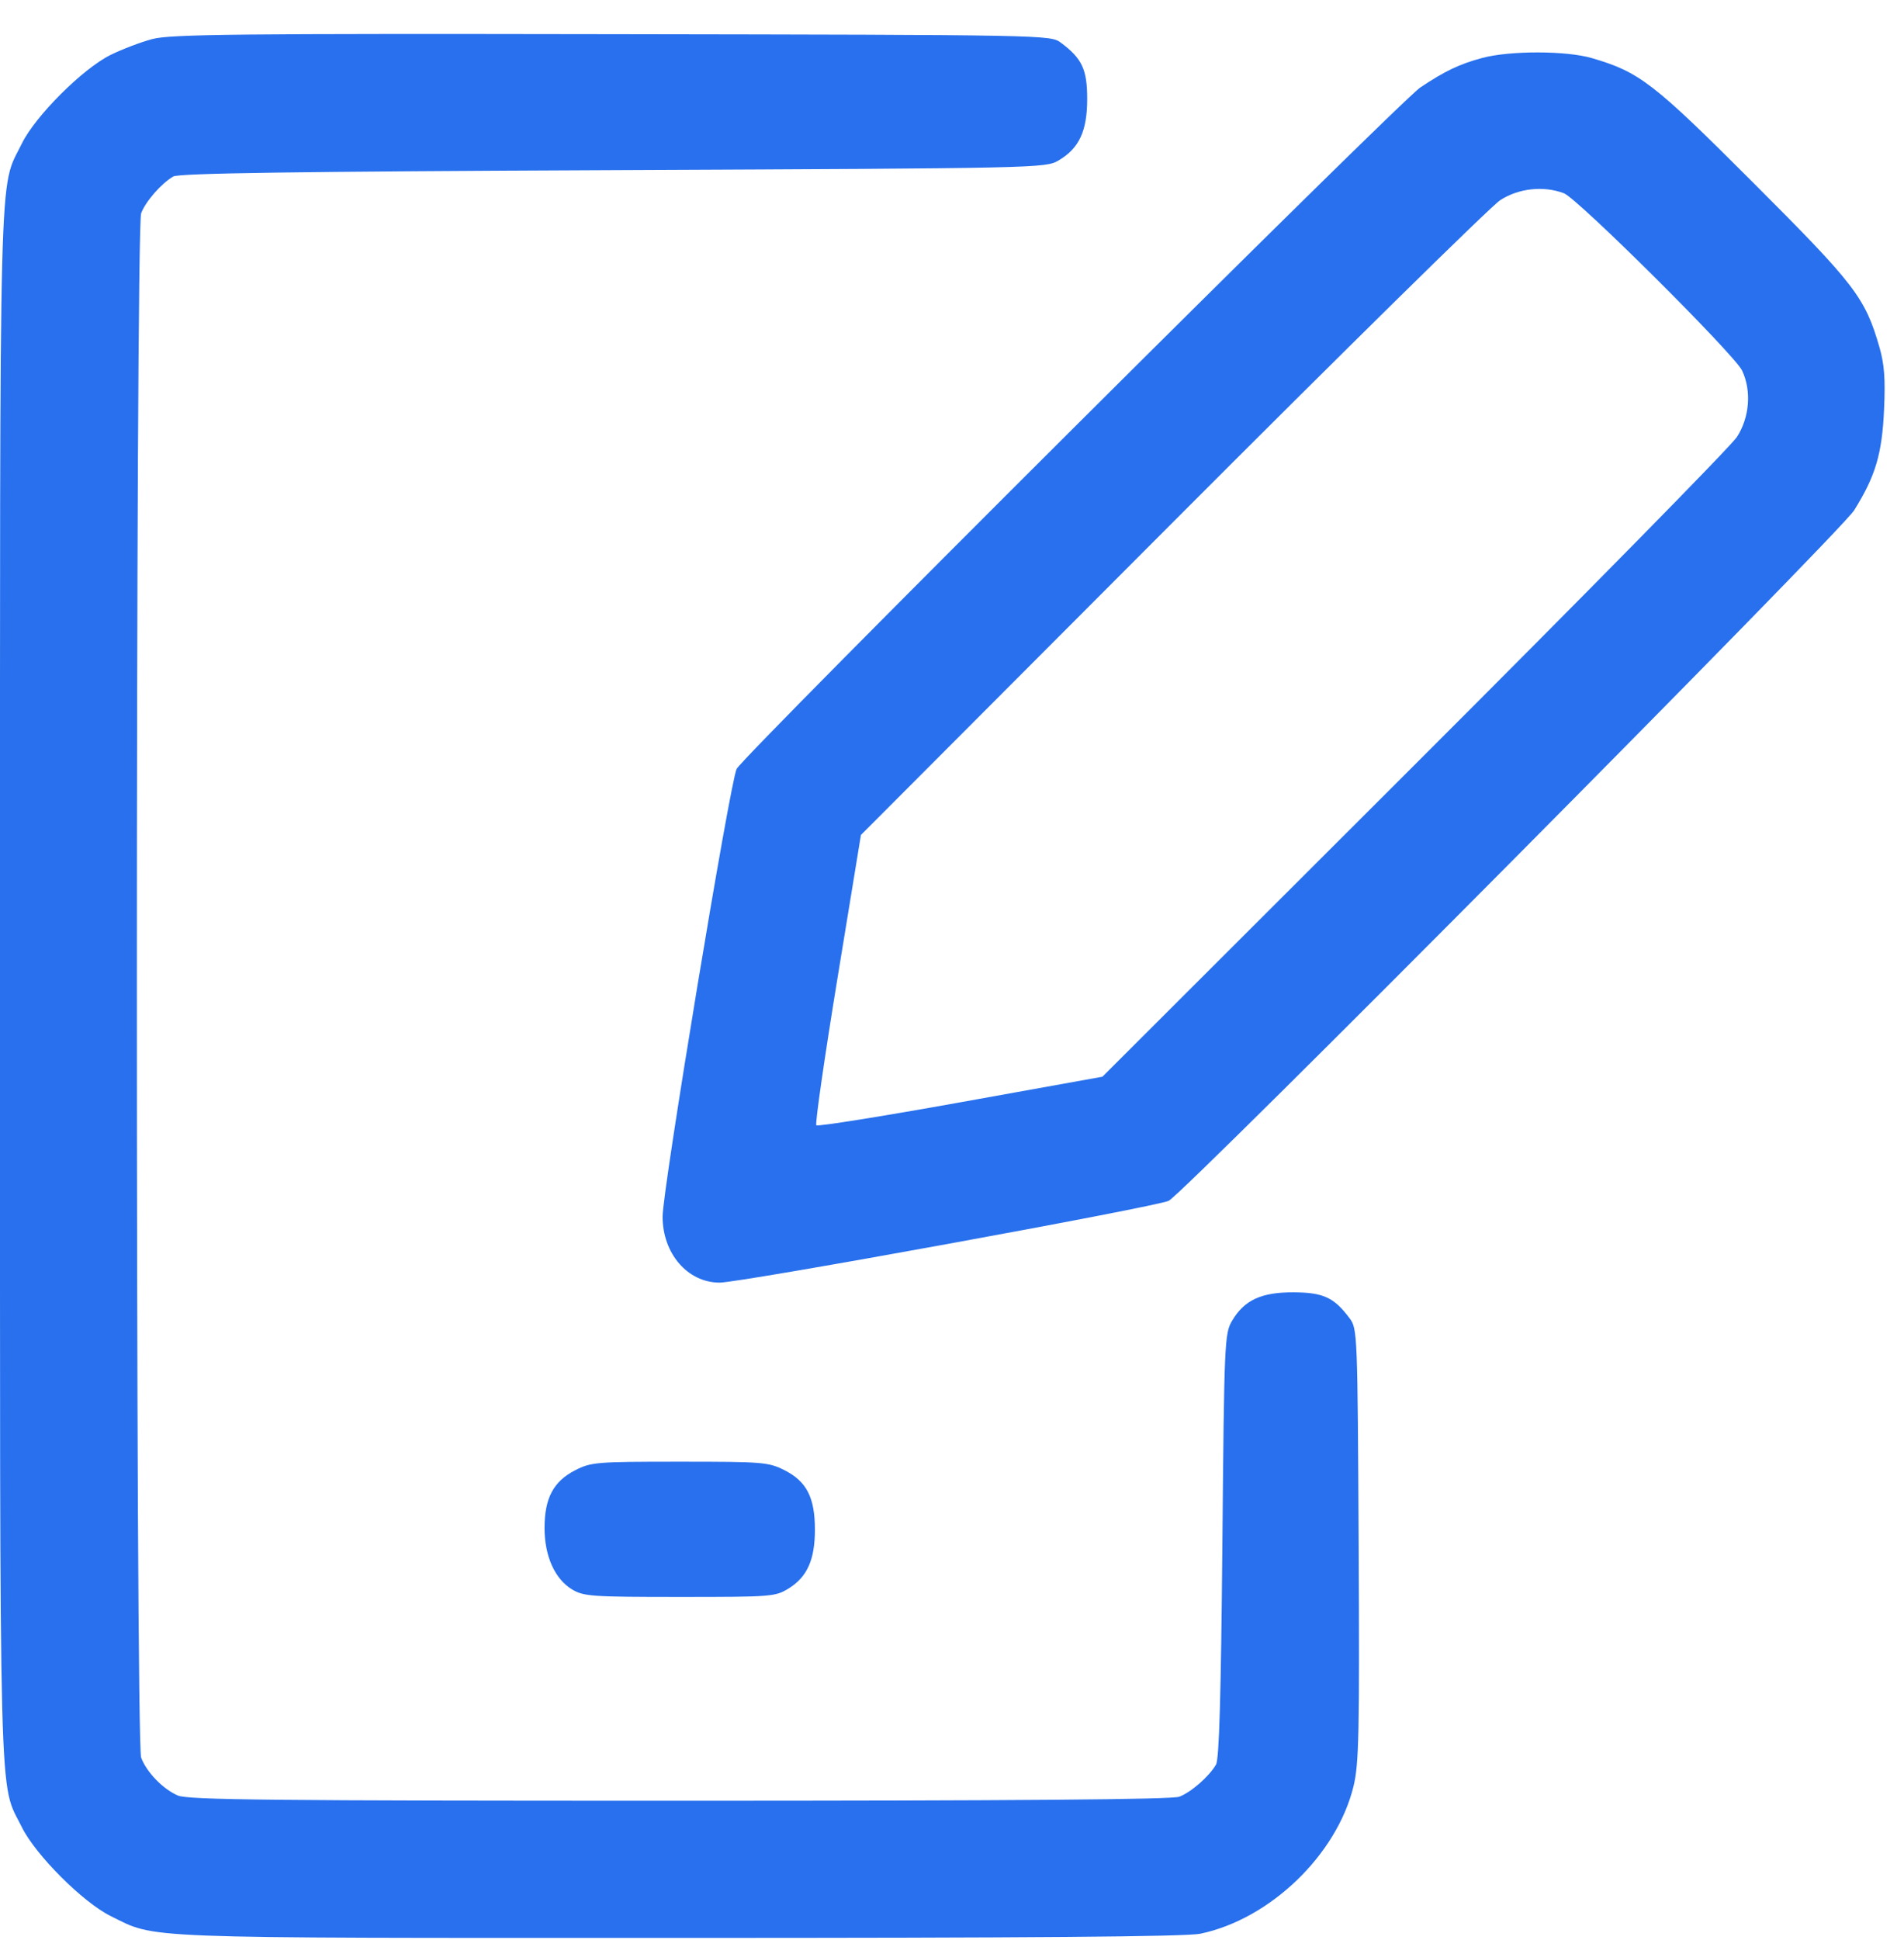<svg width="54" height="55" viewBox="0 0 54 55" fill="none" xmlns="http://www.w3.org/2000/svg">
<g clip-path="url(#clip0_6747_7547)">
<path fill-rule="evenodd" clip-rule="evenodd" d="M4.32 1.107C3.993 1.194 3.459 1.397 3.132 1.559C2.345 1.949 0.999 3.293 0.621 4.067C-0.04 5.421 -1.07535e-05 3.877 -1.07535e-05 27.935C-1.07535e-05 52.007 -0.041 50.458 0.624 51.803C1.009 52.582 2.353 53.926 3.132 54.311C4.455 54.965 3.69 54.935 19.241 54.935C29.211 54.935 33.641 54.9 34.042 54.816C36.02 54.403 37.914 52.581 38.388 50.634C38.541 50.004 38.56 49.144 38.533 43.792C38.503 37.803 38.497 37.665 38.279 37.373C37.836 36.779 37.534 36.639 36.691 36.634C35.774 36.629 35.288 36.853 34.942 37.443C34.73 37.804 34.72 38.029 34.668 43.811C34.629 48.086 34.578 49.867 34.488 50.021C34.292 50.359 33.78 50.806 33.446 50.932C33.237 51.011 28.808 51.047 19.267 51.047C7.727 51.047 5.335 51.022 5.046 50.899C4.625 50.719 4.159 50.239 4.003 49.825C3.841 49.398 3.841 6.473 4.003 6.045C4.129 5.711 4.576 5.199 4.914 5.003C5.073 4.91 8.347 4.863 17.388 4.823C29.473 4.77 29.651 4.766 30.02 4.55C30.606 4.205 30.834 3.717 30.834 2.806C30.834 1.968 30.69 1.66 30.09 1.212C29.794 0.99 29.732 0.989 17.353 0.969C6.715 0.951 4.828 0.971 4.32 1.107ZM42.037 1.643C41.393 1.816 40.984 2.011 40.284 2.478C39.699 2.868 21.109 21.387 20.893 21.795C20.709 22.142 18.792 33.724 18.792 34.487C18.792 35.536 19.503 36.359 20.41 36.359C21.005 36.36 32.834 34.204 33.147 34.039C33.626 33.785 52.202 15.082 52.586 14.466C53.191 13.496 53.377 12.872 53.434 11.619C53.474 10.741 53.444 10.329 53.302 9.837C52.897 8.437 52.616 8.07 49.74 5.195C46.888 2.342 46.503 2.045 45.151 1.648C44.424 1.434 42.822 1.432 42.037 1.643ZM42.546 5.676C42.282 5.848 38.095 9.966 33.241 14.829L24.417 23.669L23.749 27.749C23.382 29.993 23.113 31.86 23.152 31.899C23.191 31.938 25.032 31.644 27.244 31.246L31.266 30.522L40.106 21.696C44.969 16.841 49.088 12.653 49.26 12.389C49.621 11.834 49.68 11.078 49.408 10.504C49.191 10.048 44.745 5.626 44.354 5.478C43.775 5.259 43.067 5.337 42.546 5.676ZM16.312 41.678C15.696 41.994 15.444 42.469 15.444 43.316C15.444 44.111 15.735 44.76 16.225 45.056C16.552 45.253 16.779 45.269 19.278 45.269C21.896 45.269 21.99 45.262 22.372 45.025C22.894 44.7 23.112 44.21 23.112 43.363C23.112 42.452 22.878 41.994 22.252 41.678C21.794 41.447 21.648 41.435 19.278 41.435C16.906 41.435 16.763 41.447 16.312 41.678Z" fill="#2870ED"/>
</g>
<defs>
<clipPath id="clip0_6747_7547">
<rect width="54" height="54" fill="white" transform="translate(0 0.935)"/>
</clipPath>
</defs>
</svg>
